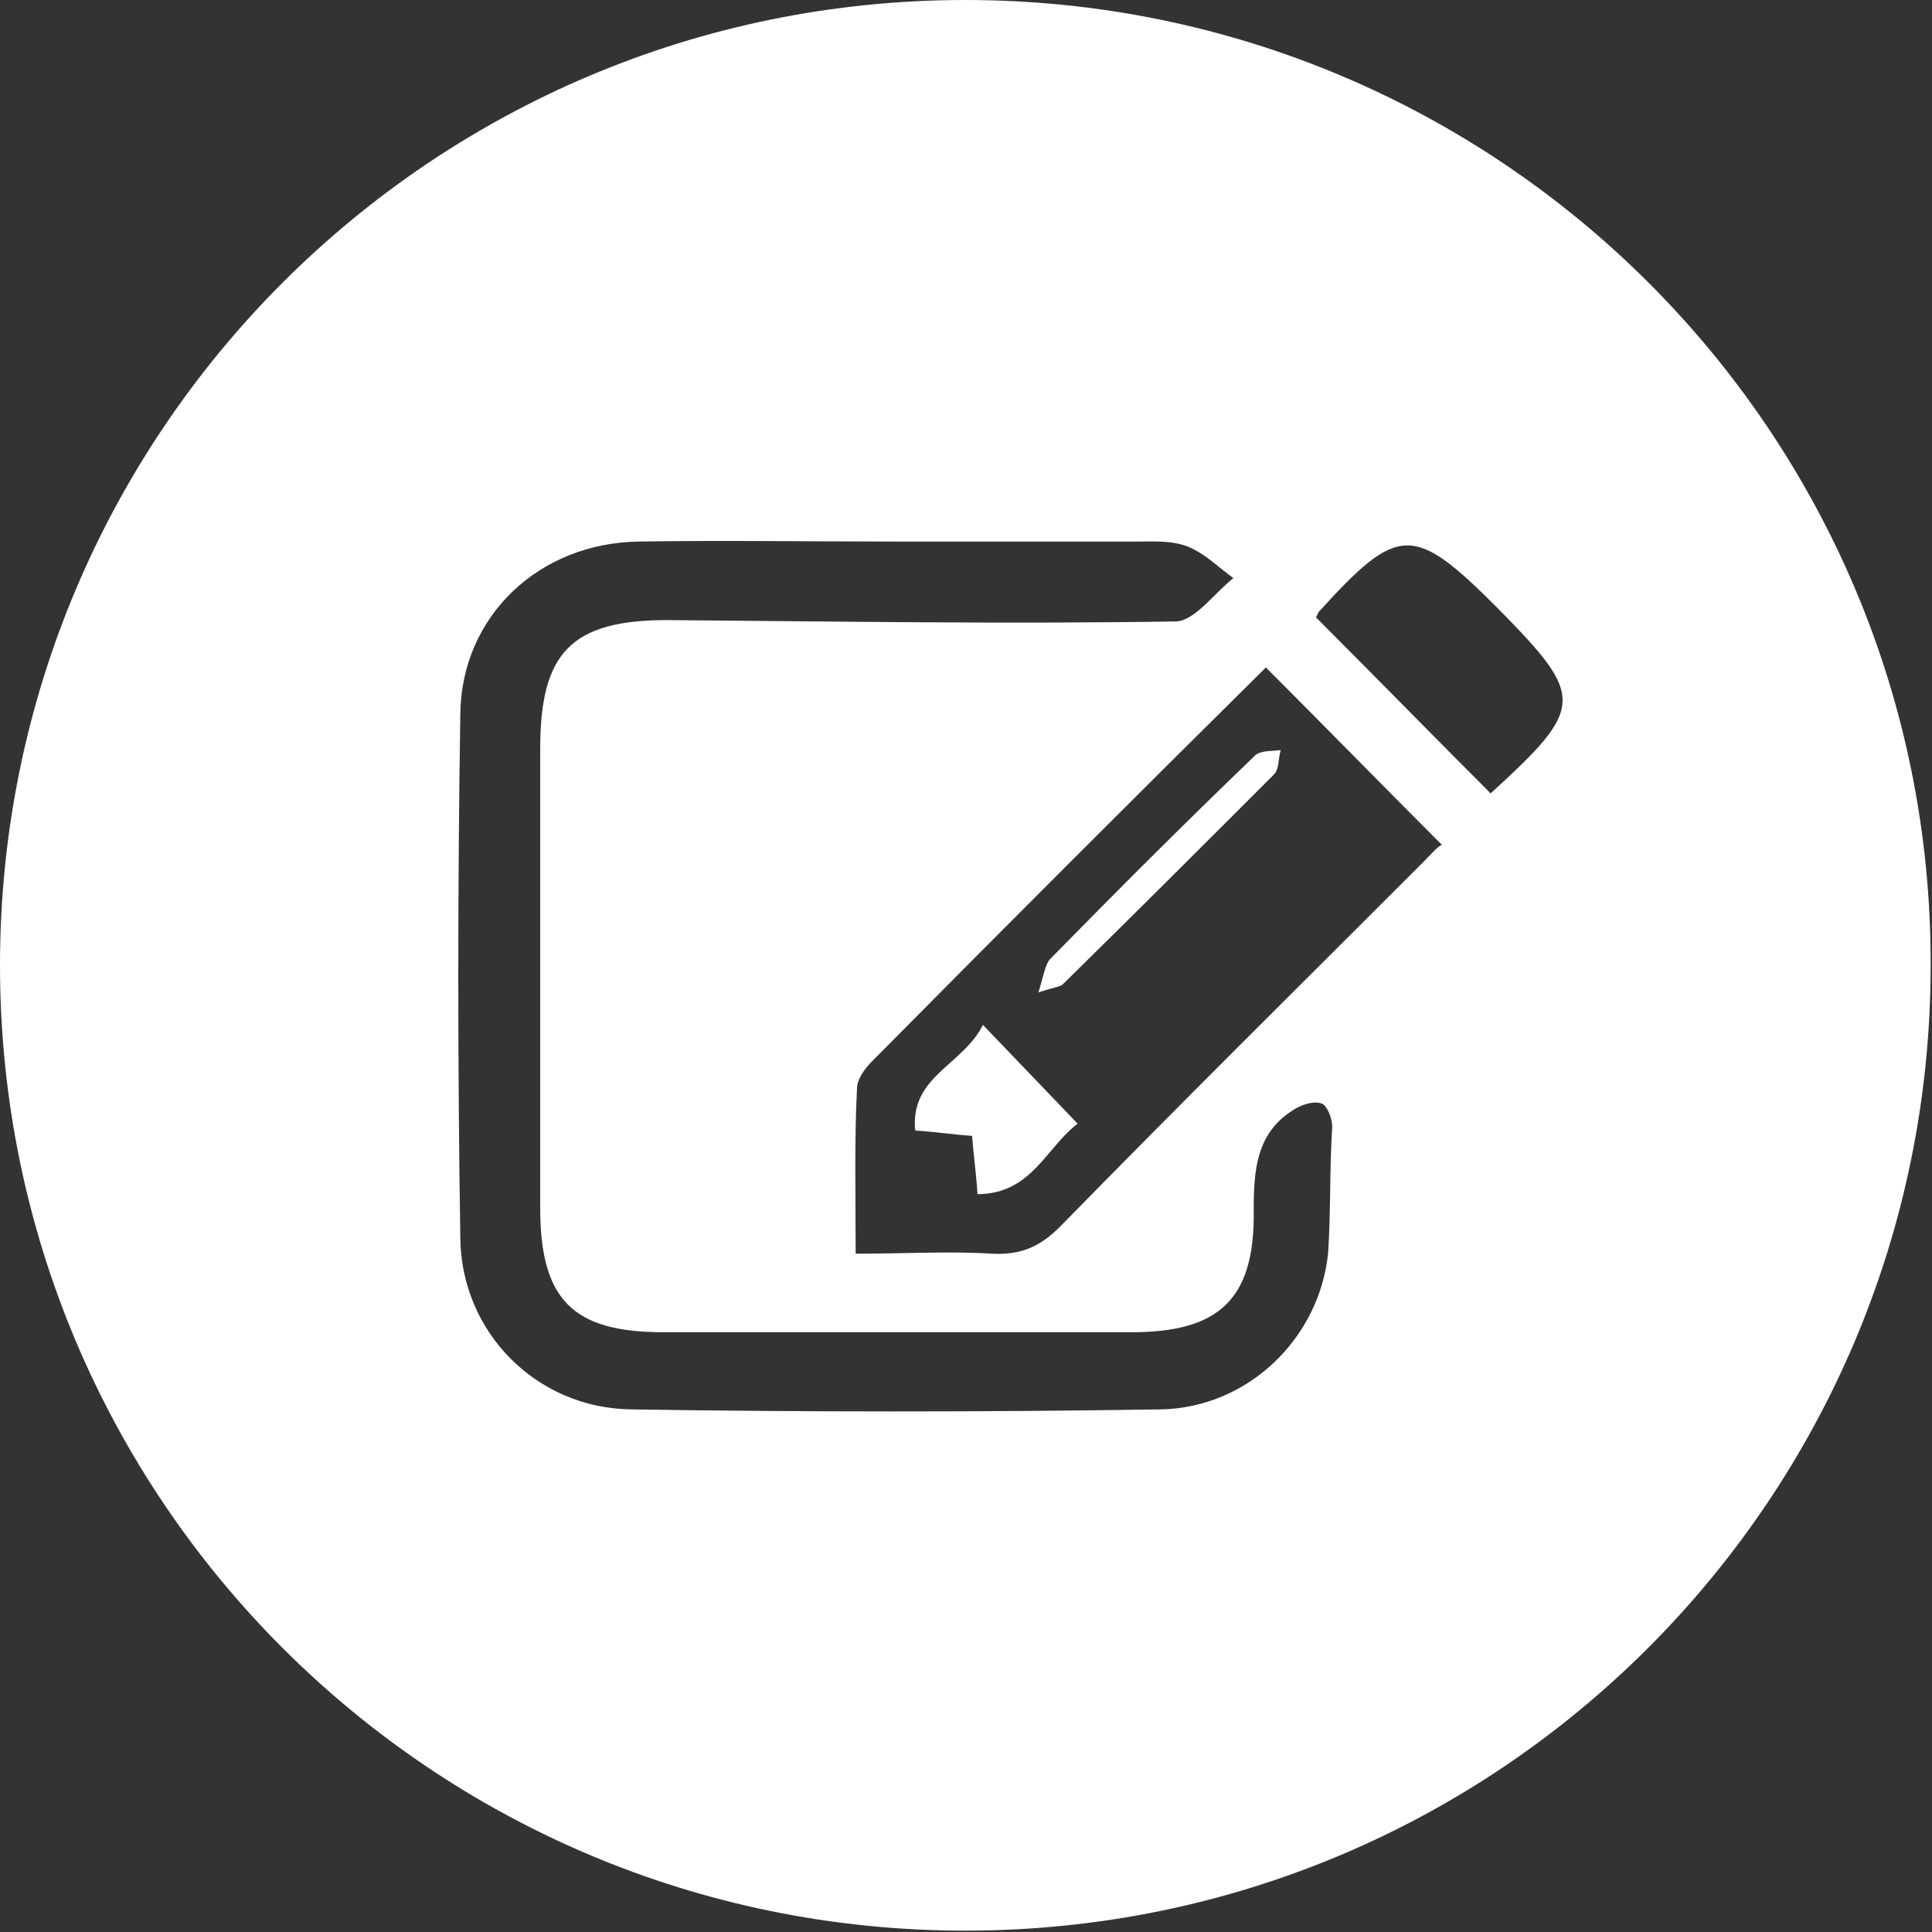 <svg xmlns="http://www.w3.org/2000/svg" xml:space="preserve" id="圖層_1" x="0" y="0" style="enable-background:new 0 0 142.7 142.7" version="1.1" viewBox="0 0 142.7 142.7"><rect x="0" y="0" width="142.7" height="142.7" fill="#333333" stroke="none"/><style>.st0{fill:#fff}</style><path d="M77.6 70.8c-.4.4-.5 1.2-.9 2.5 1.2-.4 1.6-.4 1.8-.6 5.2-5.1 10.4-10.3 15.6-15.5.4-.4.3-1.2.5-1.8-.7.1-1.6 0-2 .5-5.1 4.9-10.1 9.9-15 14.9zM67.6 83.5c1.5.1 2.8.3 4.2.4.1 1.4.3 2.7.4 4.3 4 0 5.1-3.5 7.4-5.2-2.4-2.5-4.5-4.7-7-7.3-1.5 3-5.4 3.8-5 7.8z" class="st0"/><path d="M71.3 0C31.9 0 0 31.9 0 71.3s31.9 71.3 71.3 71.3 71.3-31.9 71.3-71.3C142.7 31.9 110.7 0 71.3 0zm26.8 92.5c-.6 6.3-5.9 11.5-12.4 11.6-13 .2-26.1.2-39.1 0-7-.1-12.5-5.7-12.6-12.6-.2-12.9-.2-25.9 0-38.8.1-7.2 5.8-12.6 13.2-12.7 6.3-.1 12.5 0 18.8 0h17.9c1.3 0 2.7-.1 3.9.4 1.2.5 2.2 1.5 3.3 2.3-1.4 1.1-2.8 3.1-4.2 3.2-12.5.2-25.1 0-37.6-.1-7.1 0-9.4 2.4-9.4 9.5v33.9c0 6.8 2.4 9.2 9.1 9.2h34.6c6.5 0 9.1-2.5 9-9 0-3 .2-5.7 2.9-7.4.6-.4 1.5-.7 2.1-.5.4.1.8 1.1.8 1.7-.2 3.1-.1 6.2-.3 9.3zm6.9-28.7c-8.9 8.9-17.9 17.8-26.7 26.8-1.5 1.5-2.9 2.1-5 2-3.2-.2-6.4 0-10.1 0 0-4.4-.1-8.3.1-12.2 0-.7.6-1.5 1.1-2 9.7-9.8 19.5-19.6 29.1-29.1 4.3 4.3 8.5 8.6 13 13.1-.3.1-.9.8-1.5 1.4zm5.1-5.2c-4.4-4.4-8.6-8.7-12.9-13l.2-.4c5.9-6.5 7-6.5 13.2-.3 6.5 6.6 6.5 7.3-.5 13.7z" class="st0"/></svg>